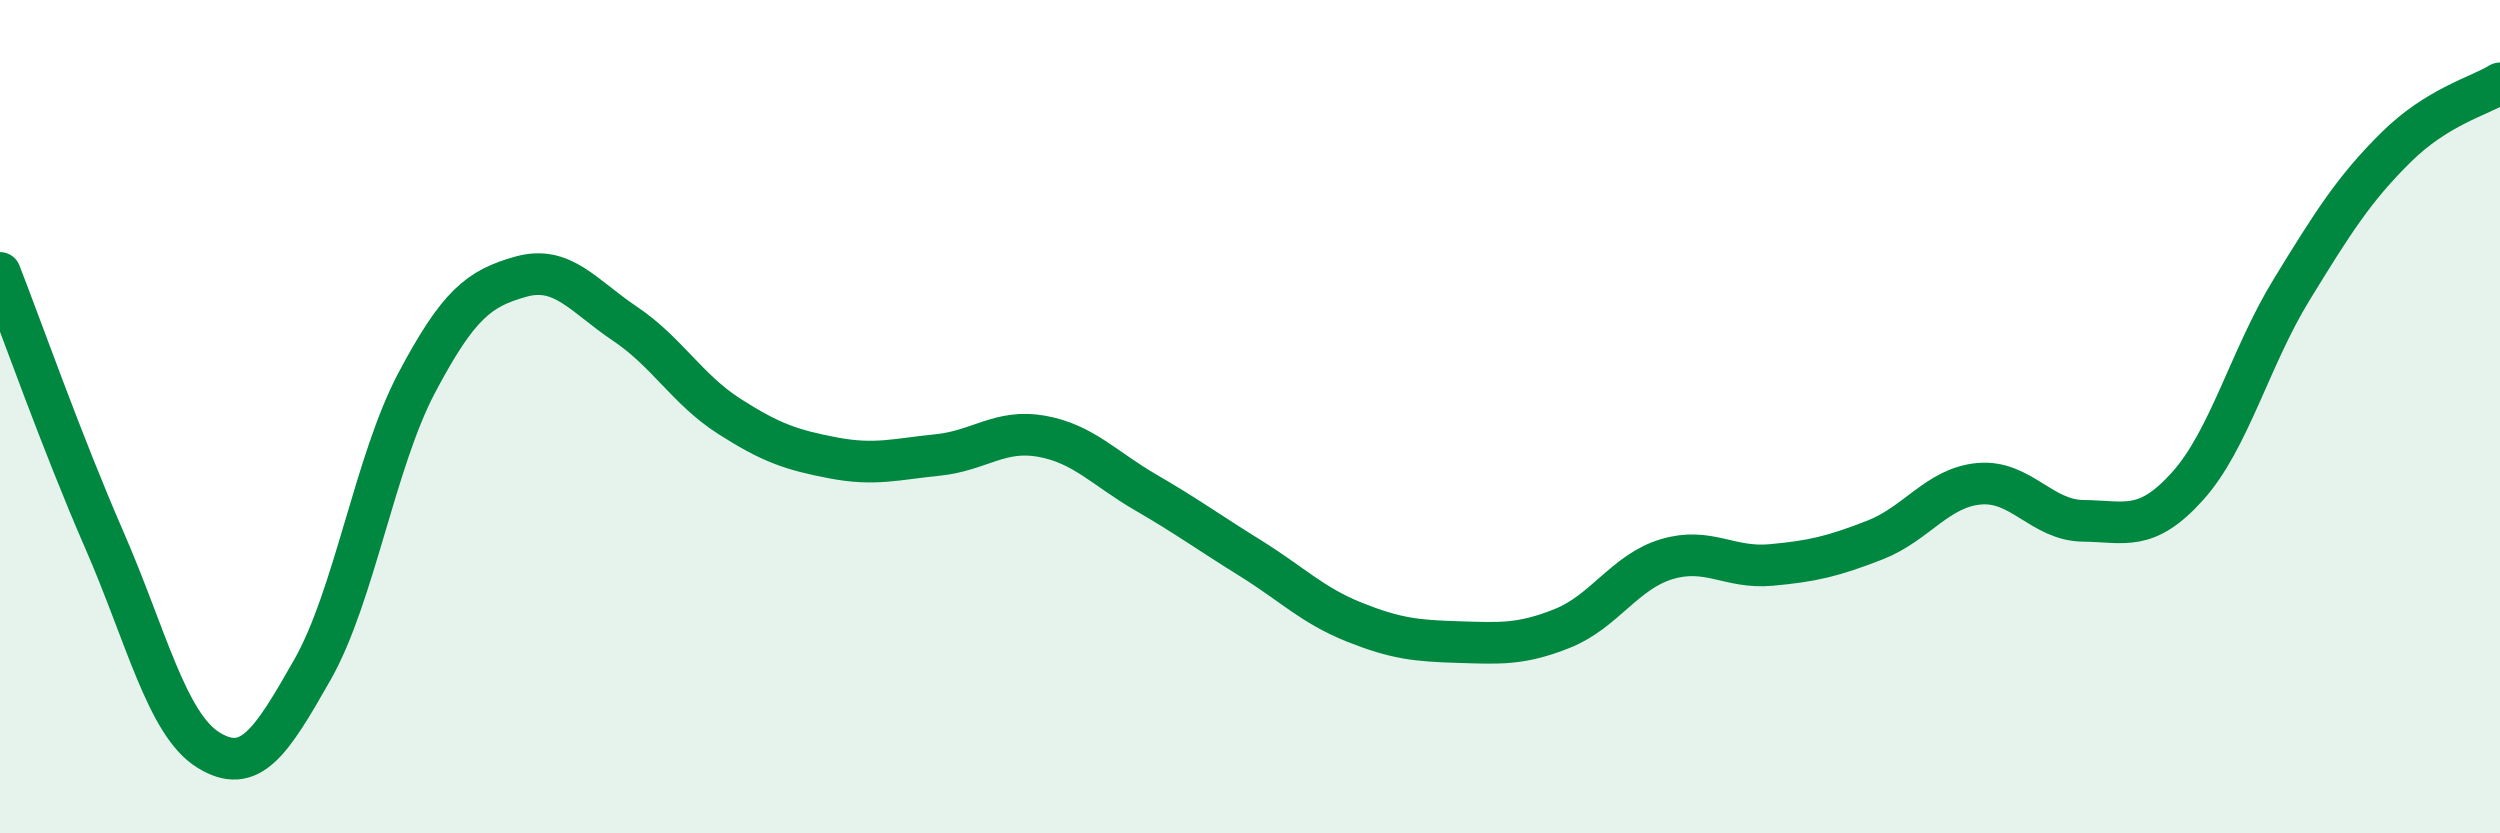 
    <svg width="60" height="20" viewBox="0 0 60 20" xmlns="http://www.w3.org/2000/svg">
      <path
        d="M 0,6.55 C 0.5,7.83 1.5,10.66 2.5,12.95 C 3.5,15.24 4,17.38 5,18 C 6,18.62 6.5,17.83 7.5,16.07 C 8.5,14.31 9,11.08 10,9.19 C 11,7.3 11.5,6.92 12.5,6.64 C 13.5,6.36 14,7.1 15,7.77 C 16,8.44 16.5,9.35 17.5,9.99 C 18.5,10.63 19,10.8 20,10.99 C 21,11.18 21.5,11.02 22.5,10.92 C 23.5,10.82 24,10.29 25,10.47 C 26,10.65 26.5,11.24 27.5,11.82 C 28.5,12.4 29,12.77 30,13.39 C 31,14.01 31.5,14.53 32.5,14.93 C 33.5,15.33 34,15.38 35,15.41 C 36,15.44 36.5,15.48 37.5,15.08 C 38.5,14.68 39,13.72 40,13.42 C 41,13.12 41.5,13.65 42.5,13.56 C 43.5,13.47 44,13.35 45,12.96 C 46,12.57 46.5,11.7 47.5,11.61 C 48.5,11.52 49,12.49 50,12.5 C 51,12.51 51.5,12.78 52.5,11.67 C 53.5,10.56 54,8.58 55,6.95 C 56,5.32 56.5,4.53 57.5,3.54 C 58.5,2.55 59.5,2.31 60,2L60 20L0 20Z"
        fill="#008740"
        opacity="0.1"
        stroke-linecap="round"
        stroke-linejoin="round"
      />
      <path
        d="M 0,6.55 C 0.5,7.83 1.5,10.66 2.5,12.95 C 3.5,15.24 4,17.38 5,18 C 6,18.62 6.5,17.83 7.5,16.07 C 8.5,14.31 9,11.08 10,9.19 C 11,7.3 11.5,6.92 12.5,6.64 C 13.5,6.36 14,7.1 15,7.77 C 16,8.44 16.5,9.35 17.5,9.99 C 18.5,10.63 19,10.8 20,10.99 C 21,11.18 21.5,11.02 22.5,10.92 C 23.5,10.82 24,10.29 25,10.47 C 26,10.65 26.5,11.24 27.5,11.82 C 28.5,12.4 29,12.77 30,13.39 C 31,14.01 31.5,14.53 32.5,14.93 C 33.5,15.33 34,15.38 35,15.41 C 36,15.44 36.5,15.48 37.5,15.08 C 38.5,14.68 39,13.72 40,13.42 C 41,13.12 41.5,13.65 42.5,13.56 C 43.5,13.47 44,13.35 45,12.96 C 46,12.57 46.5,11.7 47.5,11.61 C 48.5,11.52 49,12.49 50,12.5 C 51,12.51 51.5,12.78 52.5,11.67 C 53.5,10.56 54,8.58 55,6.95 C 56,5.32 56.5,4.53 57.5,3.54 C 58.5,2.55 59.5,2.31 60,2"
        stroke="#008740"
        stroke-width="1"
        fill="none"
        stroke-linecap="round"
        stroke-linejoin="round"
      />
    </svg>
  